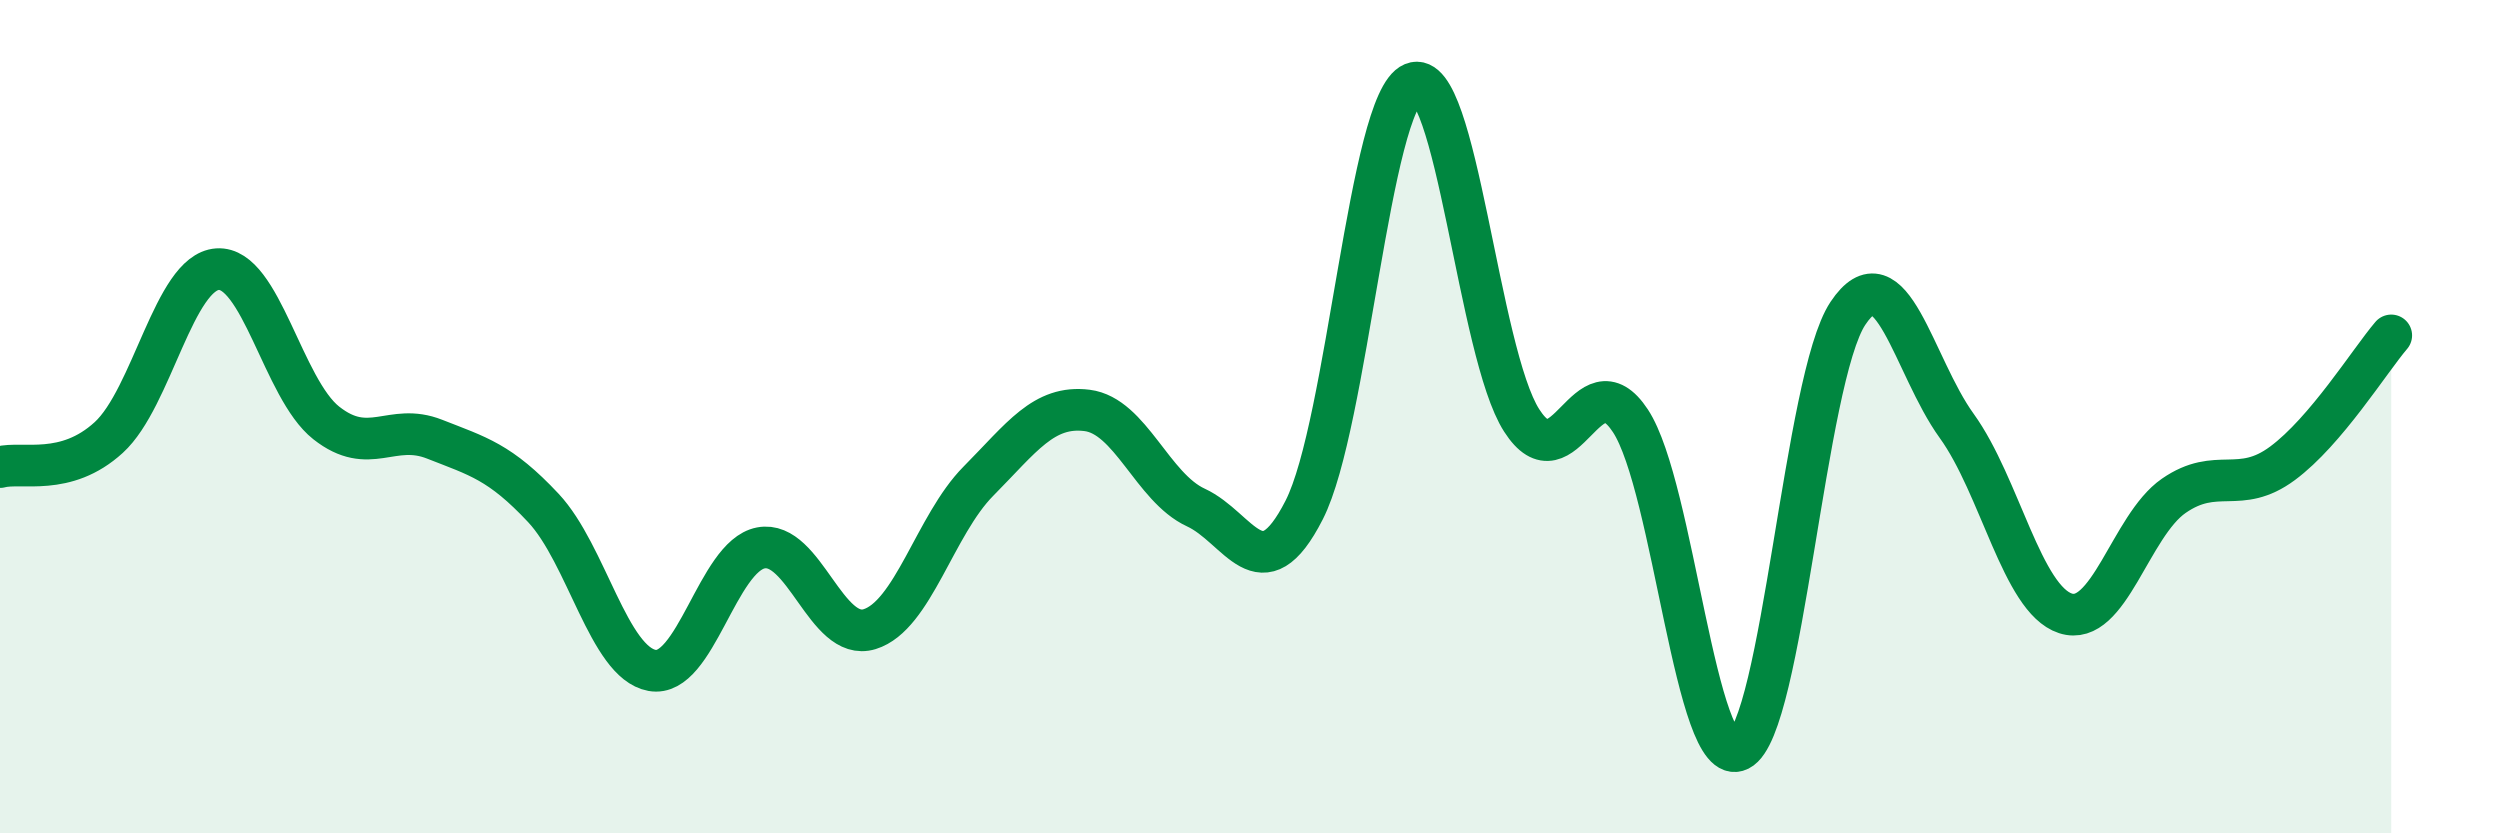
    <svg width="60" height="20" viewBox="0 0 60 20" xmlns="http://www.w3.org/2000/svg">
      <path
        d="M 0,11.21 C 0.52,11.07 1.57,11.45 2.61,10.5 C 3.65,9.55 4.18,6.53 5.22,6.46 C 6.26,6.39 6.79,9.33 7.83,10.15 C 8.87,10.97 9.39,10.13 10.43,10.54 C 11.47,10.95 12,11.08 13.04,12.19 C 14.08,13.3 14.61,15.9 15.65,16.09 C 16.69,16.28 17.22,13.35 18.26,13.15 C 19.3,12.95 19.83,15.42 20.87,15.1 C 21.91,14.78 22.44,12.6 23.48,11.55 C 24.52,10.5 25.05,9.72 26.09,9.85 C 27.13,9.98 27.66,11.7 28.7,12.18 C 29.74,12.66 30.26,14.28 31.3,12.24 C 32.34,10.2 32.87,2.43 33.91,2 C 34.95,1.57 35.48,8.47 36.52,10.09 C 37.56,11.71 38.09,8.52 39.13,10.1 C 40.17,11.68 40.7,18.52 41.74,18 C 42.78,17.48 43.31,9.08 44.35,7.52 C 45.39,5.96 45.92,8.78 46.96,10.22 C 48,11.66 48.53,14.38 49.57,14.72 C 50.61,15.06 51.13,12.62 52.17,11.9 C 53.21,11.18 53.74,11.89 54.78,11.12 C 55.82,10.35 56.87,8.66 57.39,8.05L57.39 20L0 20Z"
        fill="#008740"
        opacity="0.1"
        stroke-linecap="round"
        stroke-linejoin="round"
      />
      <path
        d="M 0,11.21 C 0.52,11.07 1.57,11.45 2.61,10.5 C 3.65,9.55 4.18,6.53 5.22,6.46 C 6.26,6.39 6.79,9.33 7.83,10.15 C 8.87,10.97 9.39,10.13 10.43,10.54 C 11.47,10.95 12,11.08 13.04,12.19 C 14.08,13.3 14.61,15.9 15.65,16.09 C 16.69,16.28 17.22,13.35 18.26,13.15 C 19.3,12.95 19.83,15.42 20.87,15.1 C 21.91,14.78 22.44,12.6 23.48,11.55 C 24.52,10.5 25.05,9.72 26.09,9.85 C 27.13,9.98 27.66,11.7 28.7,12.18 C 29.74,12.66 30.26,14.28 31.3,12.24 C 32.34,10.2 32.87,2.43 33.91,2 C 34.95,1.57 35.48,8.47 36.52,10.09 C 37.56,11.71 38.09,8.52 39.13,10.1 C 40.17,11.68 40.7,18.52 41.74,18 C 42.78,17.48 43.31,9.08 44.35,7.52 C 45.39,5.96 45.92,8.78 46.96,10.22 C 48,11.66 48.53,14.38 49.57,14.72 C 50.61,15.06 51.13,12.62 52.17,11.9 C 53.21,11.18 53.74,11.89 54.78,11.12 C 55.82,10.35 56.87,8.66 57.39,8.05"
        stroke="#008740"
        stroke-width="1"
        fill="none"
        stroke-linecap="round"
        stroke-linejoin="round"
      />
    </svg>
  